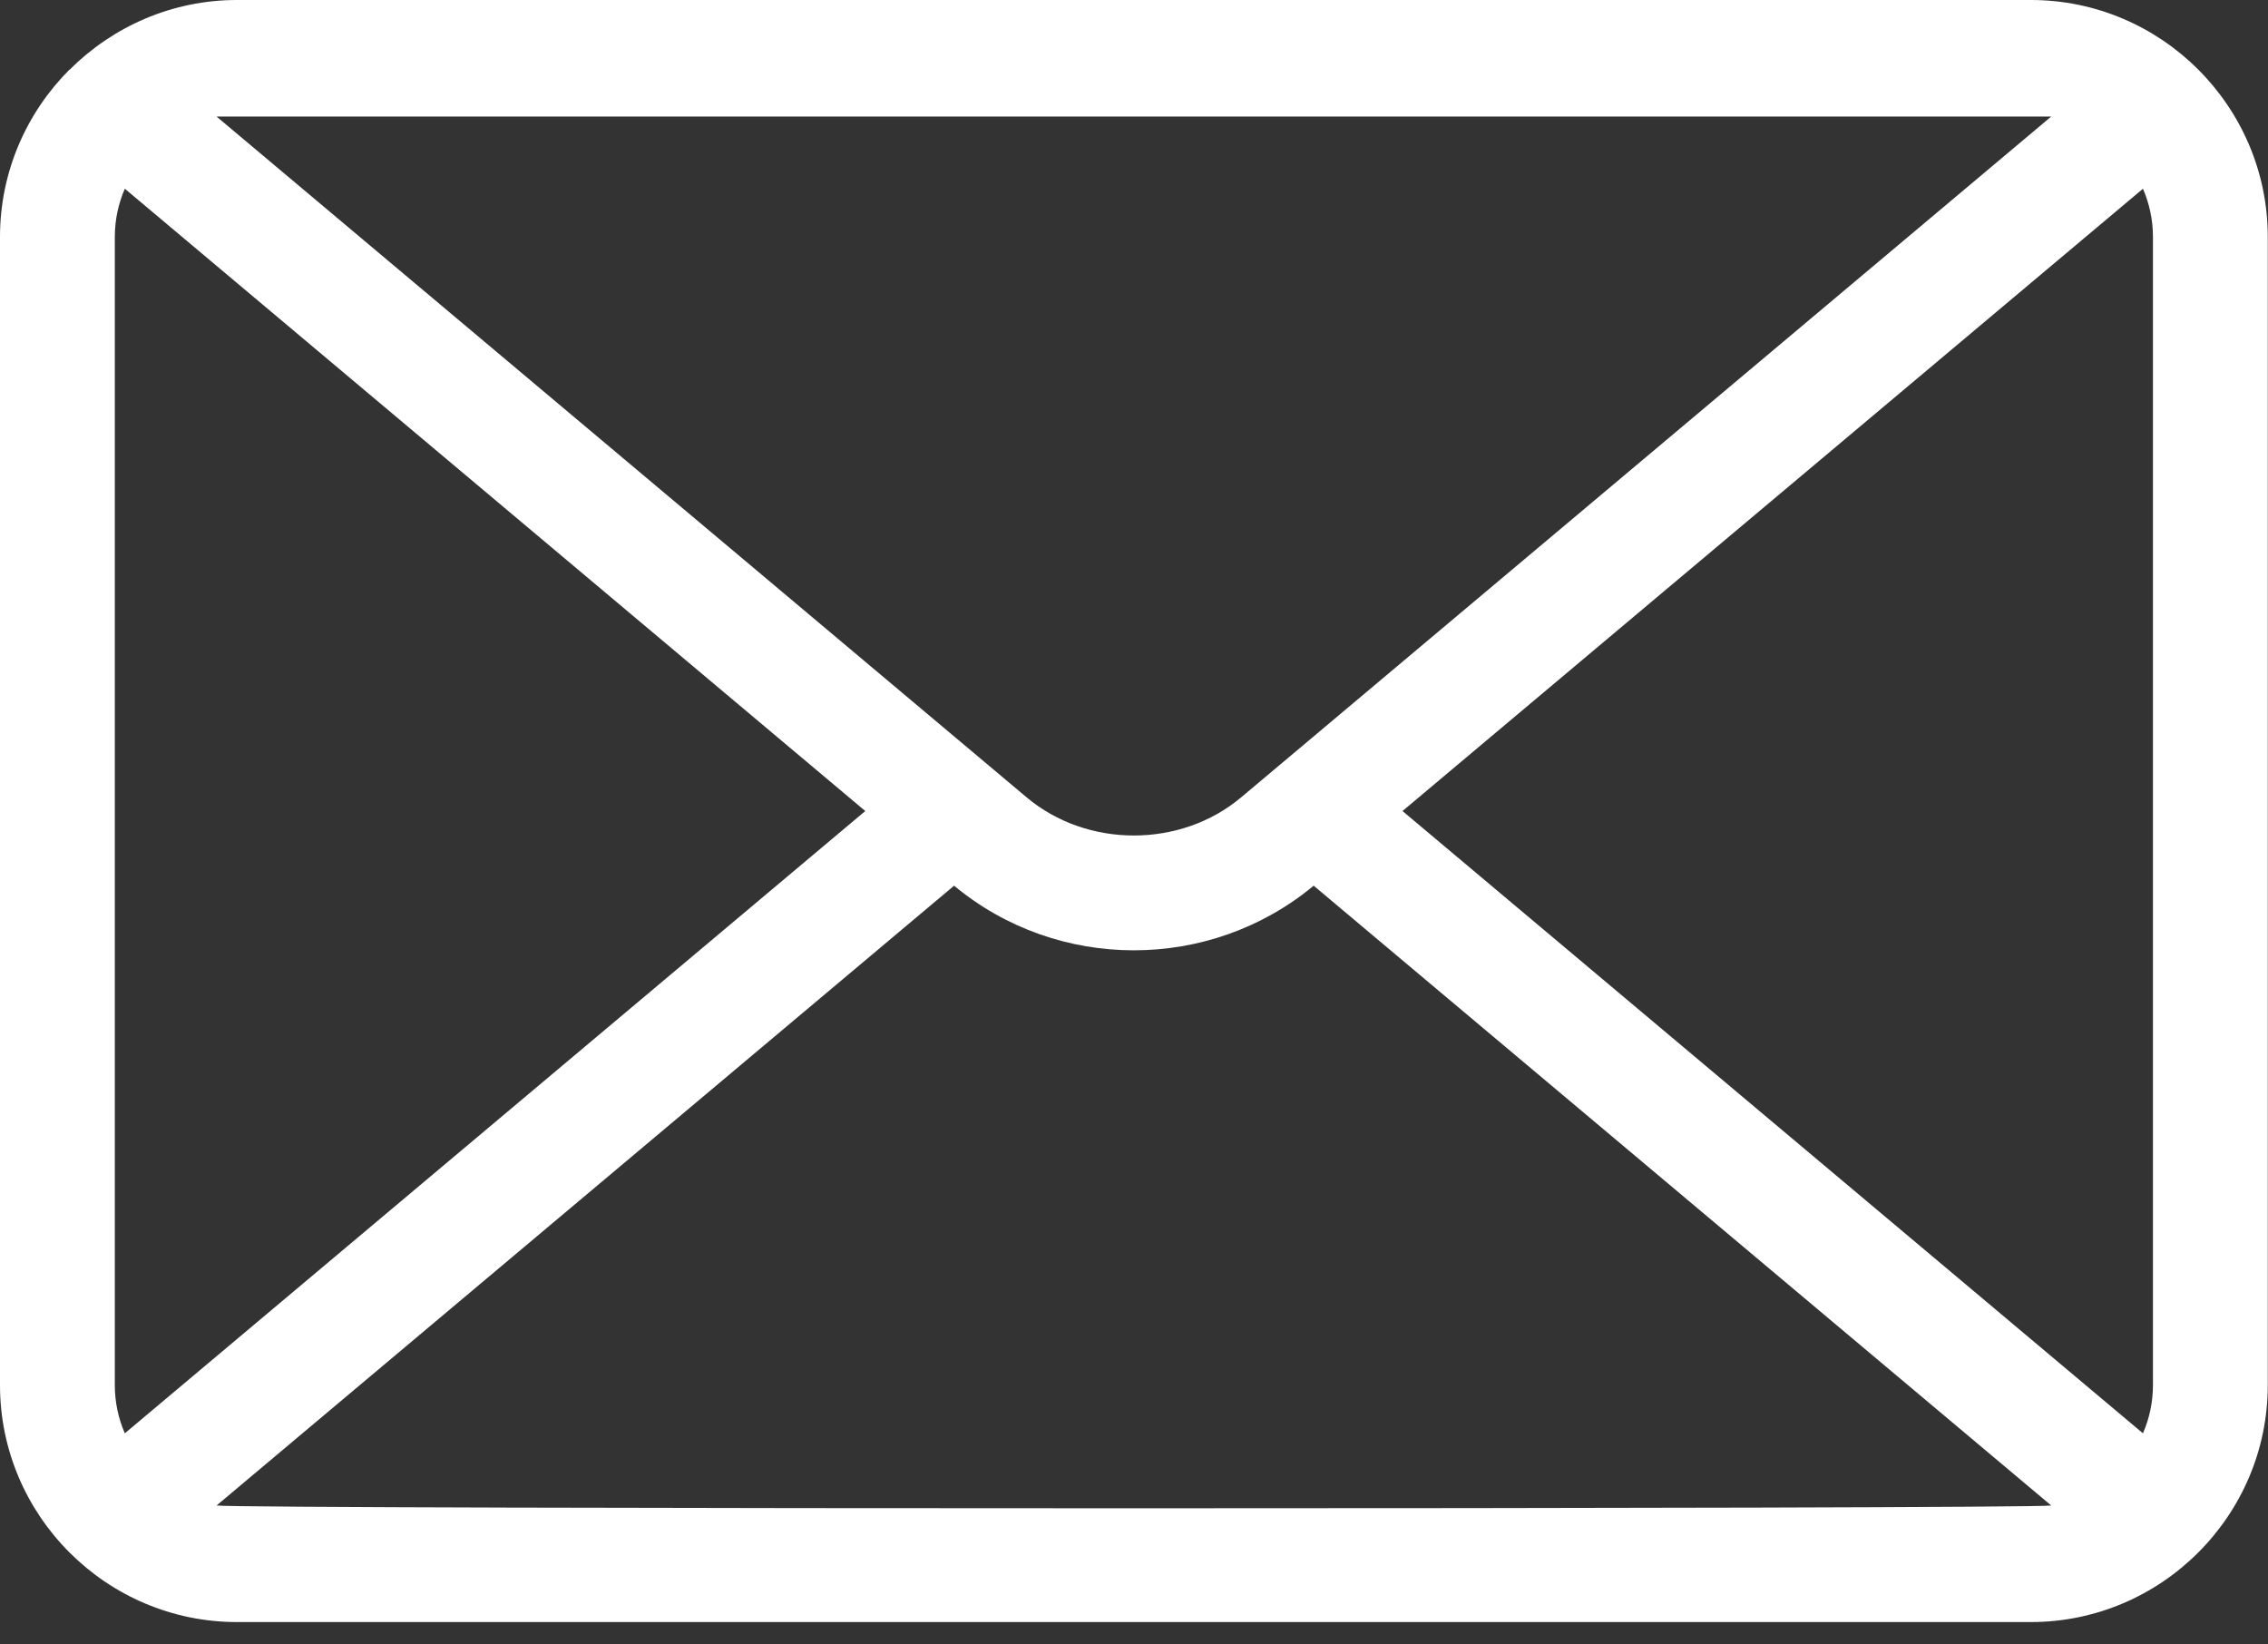 <?xml version="1.0" encoding="UTF-8"?> <svg xmlns="http://www.w3.org/2000/svg" width="80" height="58" viewBox="0 0 80 58" fill="none"><rect x="0" y="0" width="80" height="58" fill="#333333" stroke="none"/> <path fill-rule="evenodd" clip-rule="evenodd" d="M8.356 0H71.636C76.236 0 79.992 3.756 79.992 8.356V48.855C79.992 53.455 76.236 57.21 71.636 57.21H8.356C3.756 57.21 0 53.455 0 48.855V8.356C0 6.056 0.939 3.967 2.453 2.453L2.457 2.457C3.974 0.941 6.063 0 8.356 0ZM72.353 53.099L46.337 31.238C42.683 34.277 37.307 34.278 33.654 31.238L7.639 53.099C8.407 53.23 71.585 53.23 72.353 53.099ZM49.471 28.605L75.589 50.553C75.816 50.031 75.942 49.456 75.942 48.854V8.356C75.942 7.754 75.816 7.179 75.589 6.657L49.471 28.605ZM4.403 50.553L30.521 28.605L4.403 6.656C4.176 7.178 4.05 7.753 4.05 8.355V48.854C4.05 49.457 4.176 50.031 4.403 50.553ZM7.638 4.11L36.212 28.122C38.348 29.917 41.644 29.917 43.78 28.122L72.353 4.111L7.638 4.11Z" fill="white"></path> </svg> 